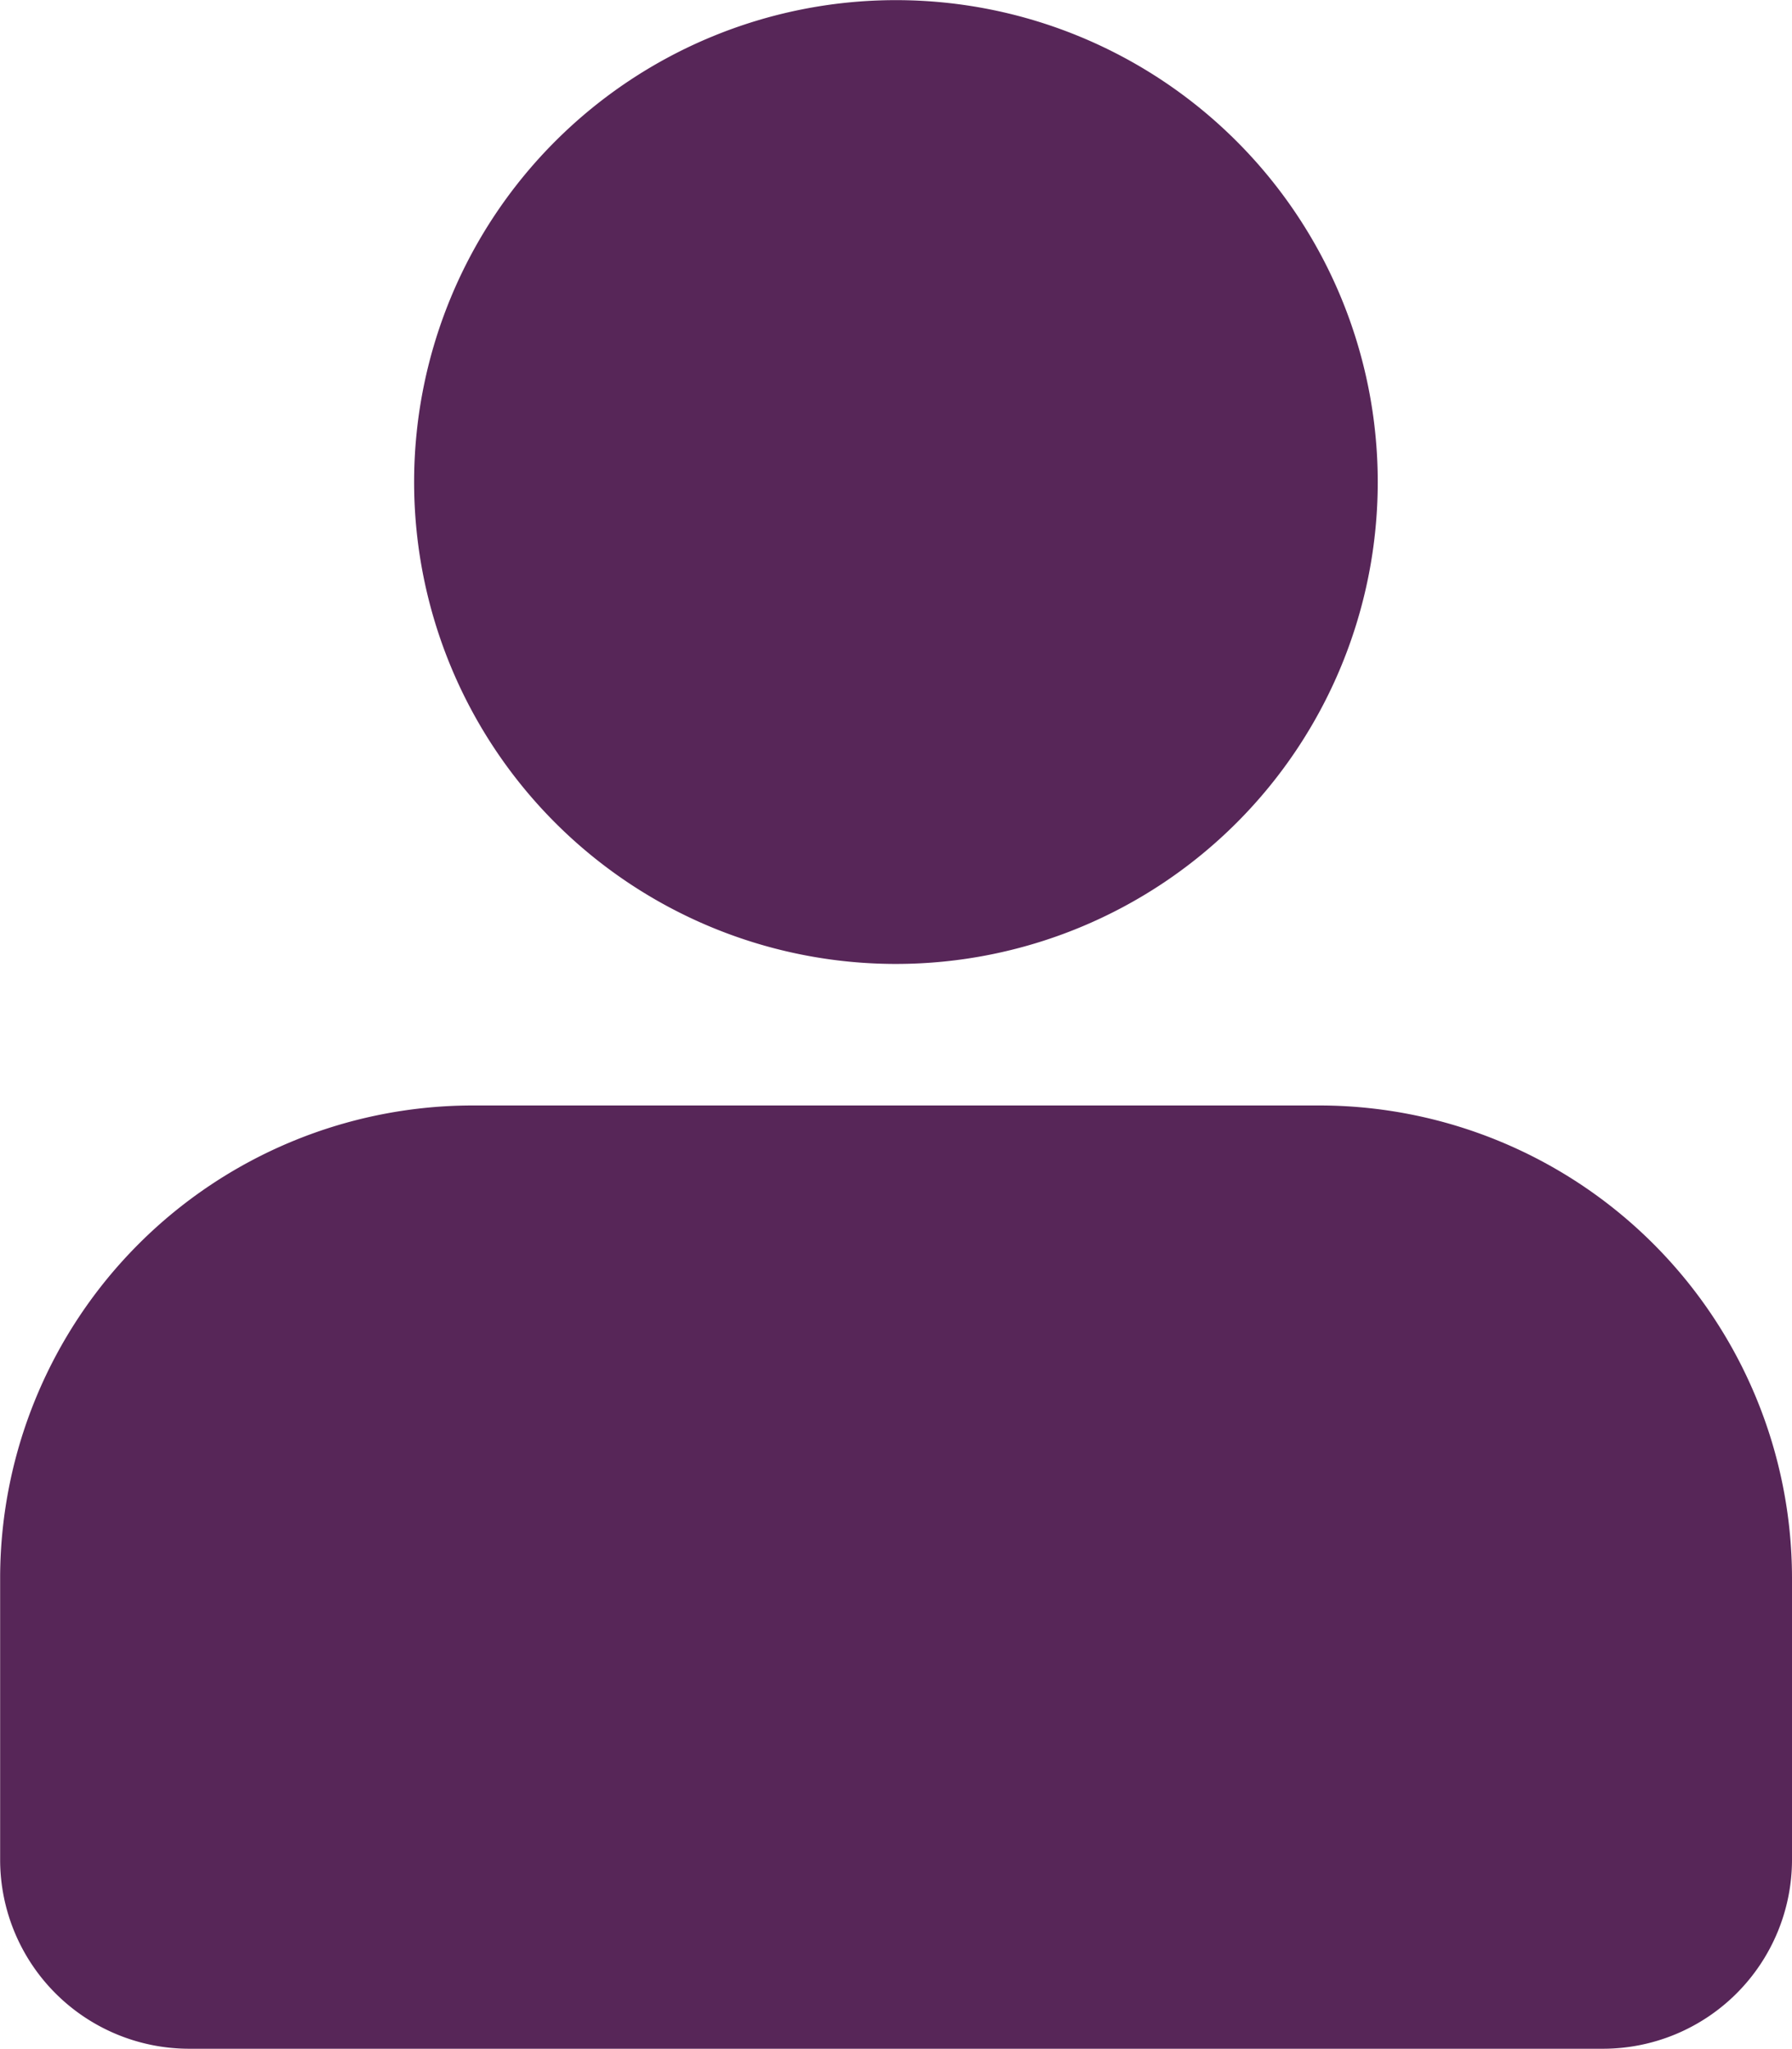 <svg xmlns="http://www.w3.org/2000/svg" width="13.449" height="15.373" viewBox="0 0 13.449 15.373">
  <g id="person" transform="translate(-4.883 -22.697)">
    <path id="Path_6741" data-name="Path 6741" d="M18.332,34.531v2.123a1.419,1.419,0,0,1-1.416,1.416H6.3a1.419,1.419,0,0,1-1.416-1.416V34.531a3.549,3.549,0,0,1,3.539-3.539h6.37A3.549,3.549,0,0,1,18.332,34.531ZM7.991,26.312a3.616,3.616,0,1,1,3.617,3.618,3.616,3.616,0,0,1-3.617-3.618Z" fill="#572658"/>
  </g>
</svg>

